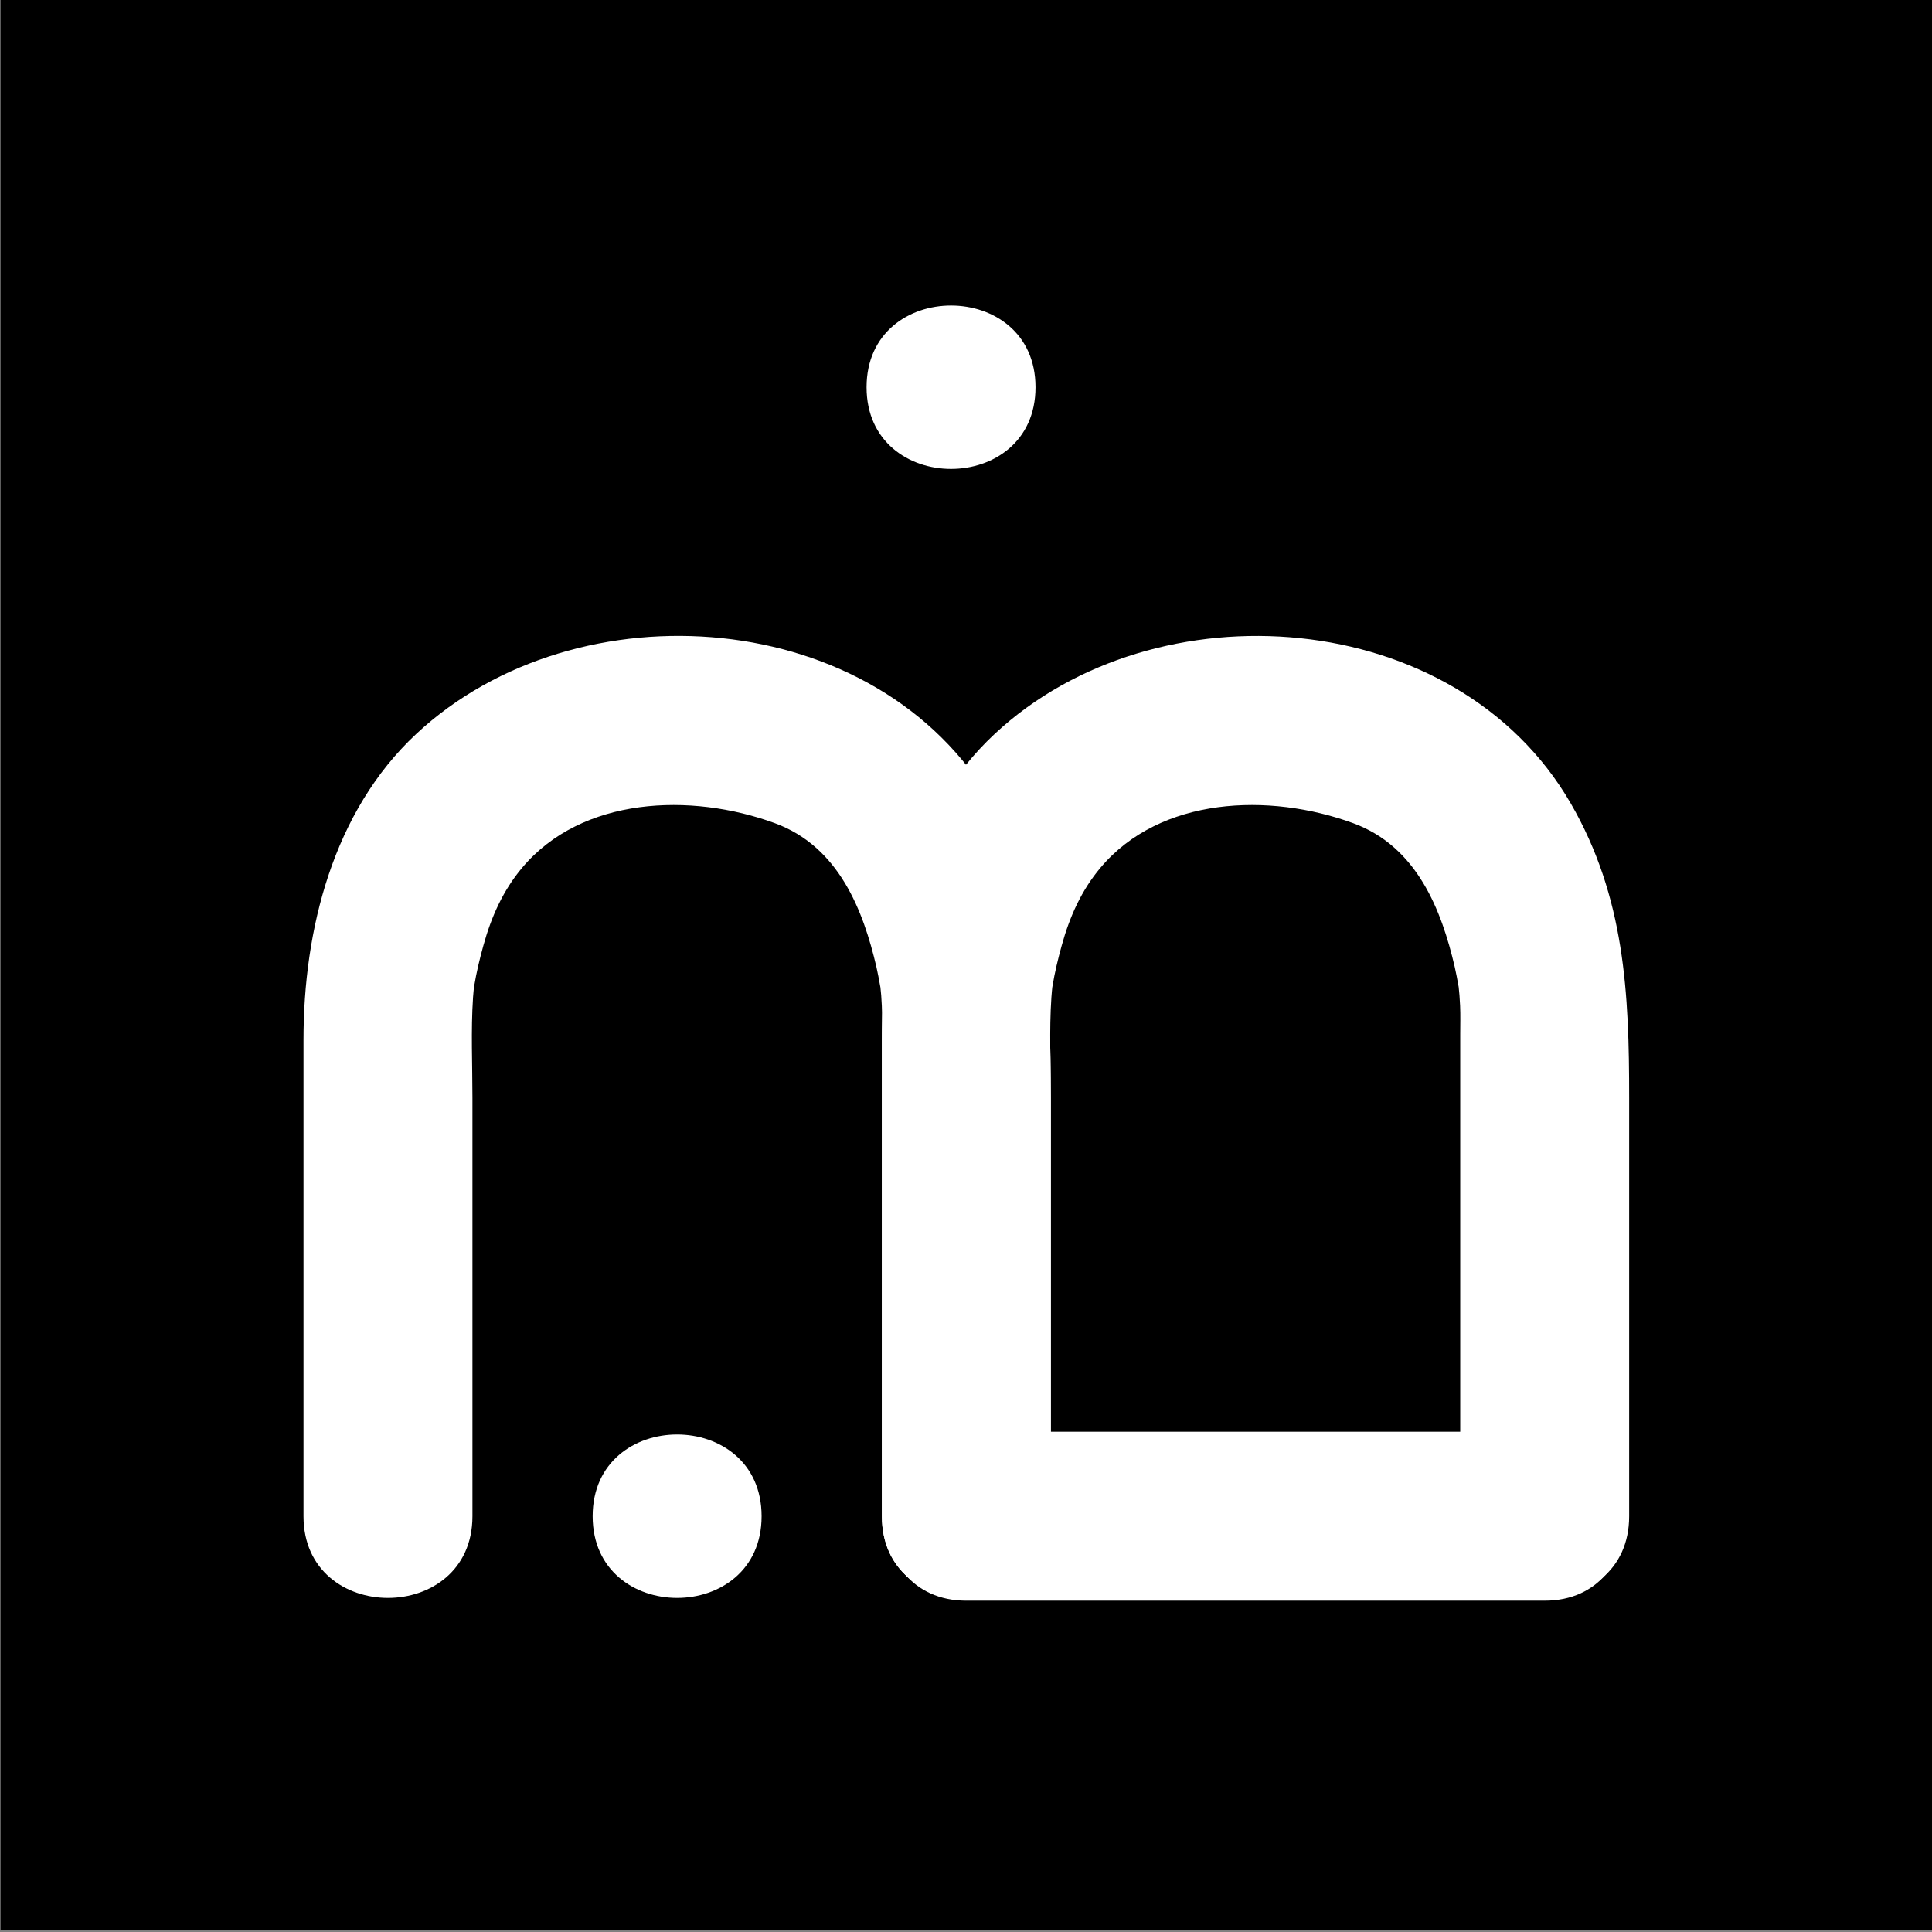 <svg xmlns="http://www.w3.org/2000/svg" xmlns:xlink="http://www.w3.org/1999/xlink" id="Camada_1" x="0px" y="0px" viewBox="0 0 512 512" style="enable-background:new 0 0 512 512;" xml:space="preserve">
<rect x="0" y="0" width="512" height="512" fill="#808080" stroke="none"/>
<style type="text/css">
	.st0{fill:#FFFFFF;}
</style>
<g>
	<rect x="0.15" y="-0.36" width="511.85" height="511.85"></rect>
	<g>
		<g>
			<path class="st0" d="M201.83,401.81c0-28.87-44.77-28.87-44.77,0C157.06,430.68,201.83,430.68,201.83,401.81L201.83,401.81z"></path>
		</g>
		<g>
			<path class="st0" d="M256.08,424.2c51.09,0,102.18,0,153.27,0c28.87,0,28.87-44.77,0-44.77c-51.09,0-102.18,0-153.27,0     C227.21,379.43,227.21,424.2,256.08,424.2L256.08,424.2z"></path>
		</g>
		<g>
			<path class="st0" d="M278.47,401.81c0-36.96,0-73.93,0-110.89c0-8.84-0.44-17.79,0.16-26.62c0.07-1.1,0.19-2.19,0.3-3.28     c0.5-4.82-0.88,5.67,0,0.26c0.59-3.6,1.45-7.15,2.42-10.66c2.11-7.68,5.25-14.68,10.31-20.69     c15.83-18.81,44.66-19.92,66.91-11.79c17.07,6.24,23.49,23.29,26.94,38.08c0.39,1.68,0.69,3.38,1,5.07     c0.97,5.39-0.56-5.07,0-0.26c0.21,1.84,0.35,3.68,0.43,5.53c0.11,2.52,0.03,5.06,0.03,7.58c0,20.21,0,40.42,0,60.63     c0,22.35,0,44.7,0,67.05c0,28.87,44.77,28.87,44.77,0c0-36.96,0-73.93,0-110.89c0-27.64-1.1-53.16-15.49-78.04     c-30.3-52.38-109.99-58.2-152.66-18.39c-22.07,20.59-29.89,51.9-29.89,81.06c0,42.09,0,84.17,0,126.26     C233.7,430.68,278.47,430.68,278.47,401.81L278.47,401.81z"></path>
		</g>
		<g>
			<path class="st0" d="M278.47,401.81c0-36.96,0-73.93,0-110.89c0-27.64-1.1-53.16-15.49-78.04     c-30.3-52.38-109.99-58.2-152.66-18.39c-22.07,20.59-29.89,51.9-29.89,81.06c0,42.09,0,84.17,0,126.26     c0,28.87,44.77,28.87,44.77,0c0-36.96,0-73.93,0-110.89c0-8.84-0.43-17.79,0.16-26.62c0.08-1.1,0.19-2.19,0.3-3.28     c0.51-4.82-0.87,5.67,0.01,0.26c0.59-3.6,1.45-7.15,2.42-10.66c2.11-7.68,5.25-14.68,10.31-20.69     c15.83-18.81,44.66-19.92,66.91-11.79c17.07,6.24,23.48,23.29,26.94,38.08c0.39,1.68,0.69,3.38,1,5.07     c0.97,5.39-0.57-5.07,0.01-0.26c0.22,1.84,0.35,3.68,0.43,5.53c0.11,2.52,0.03,5.06,0.03,7.58c0,20.21,0,40.42,0,60.63     c0,22.35,0,44.7,0,67.05C233.7,430.68,278.47,430.68,278.47,401.81L278.47,401.81z"></path>
		</g>
		<g>
			<path class="st0" d="M274.42,102.62c0-28.87-44.77-28.87-44.77,0C229.65,131.49,274.42,131.49,274.42,102.62L274.42,102.62z"></path>
		</g>
	</g>
</g>
</svg>